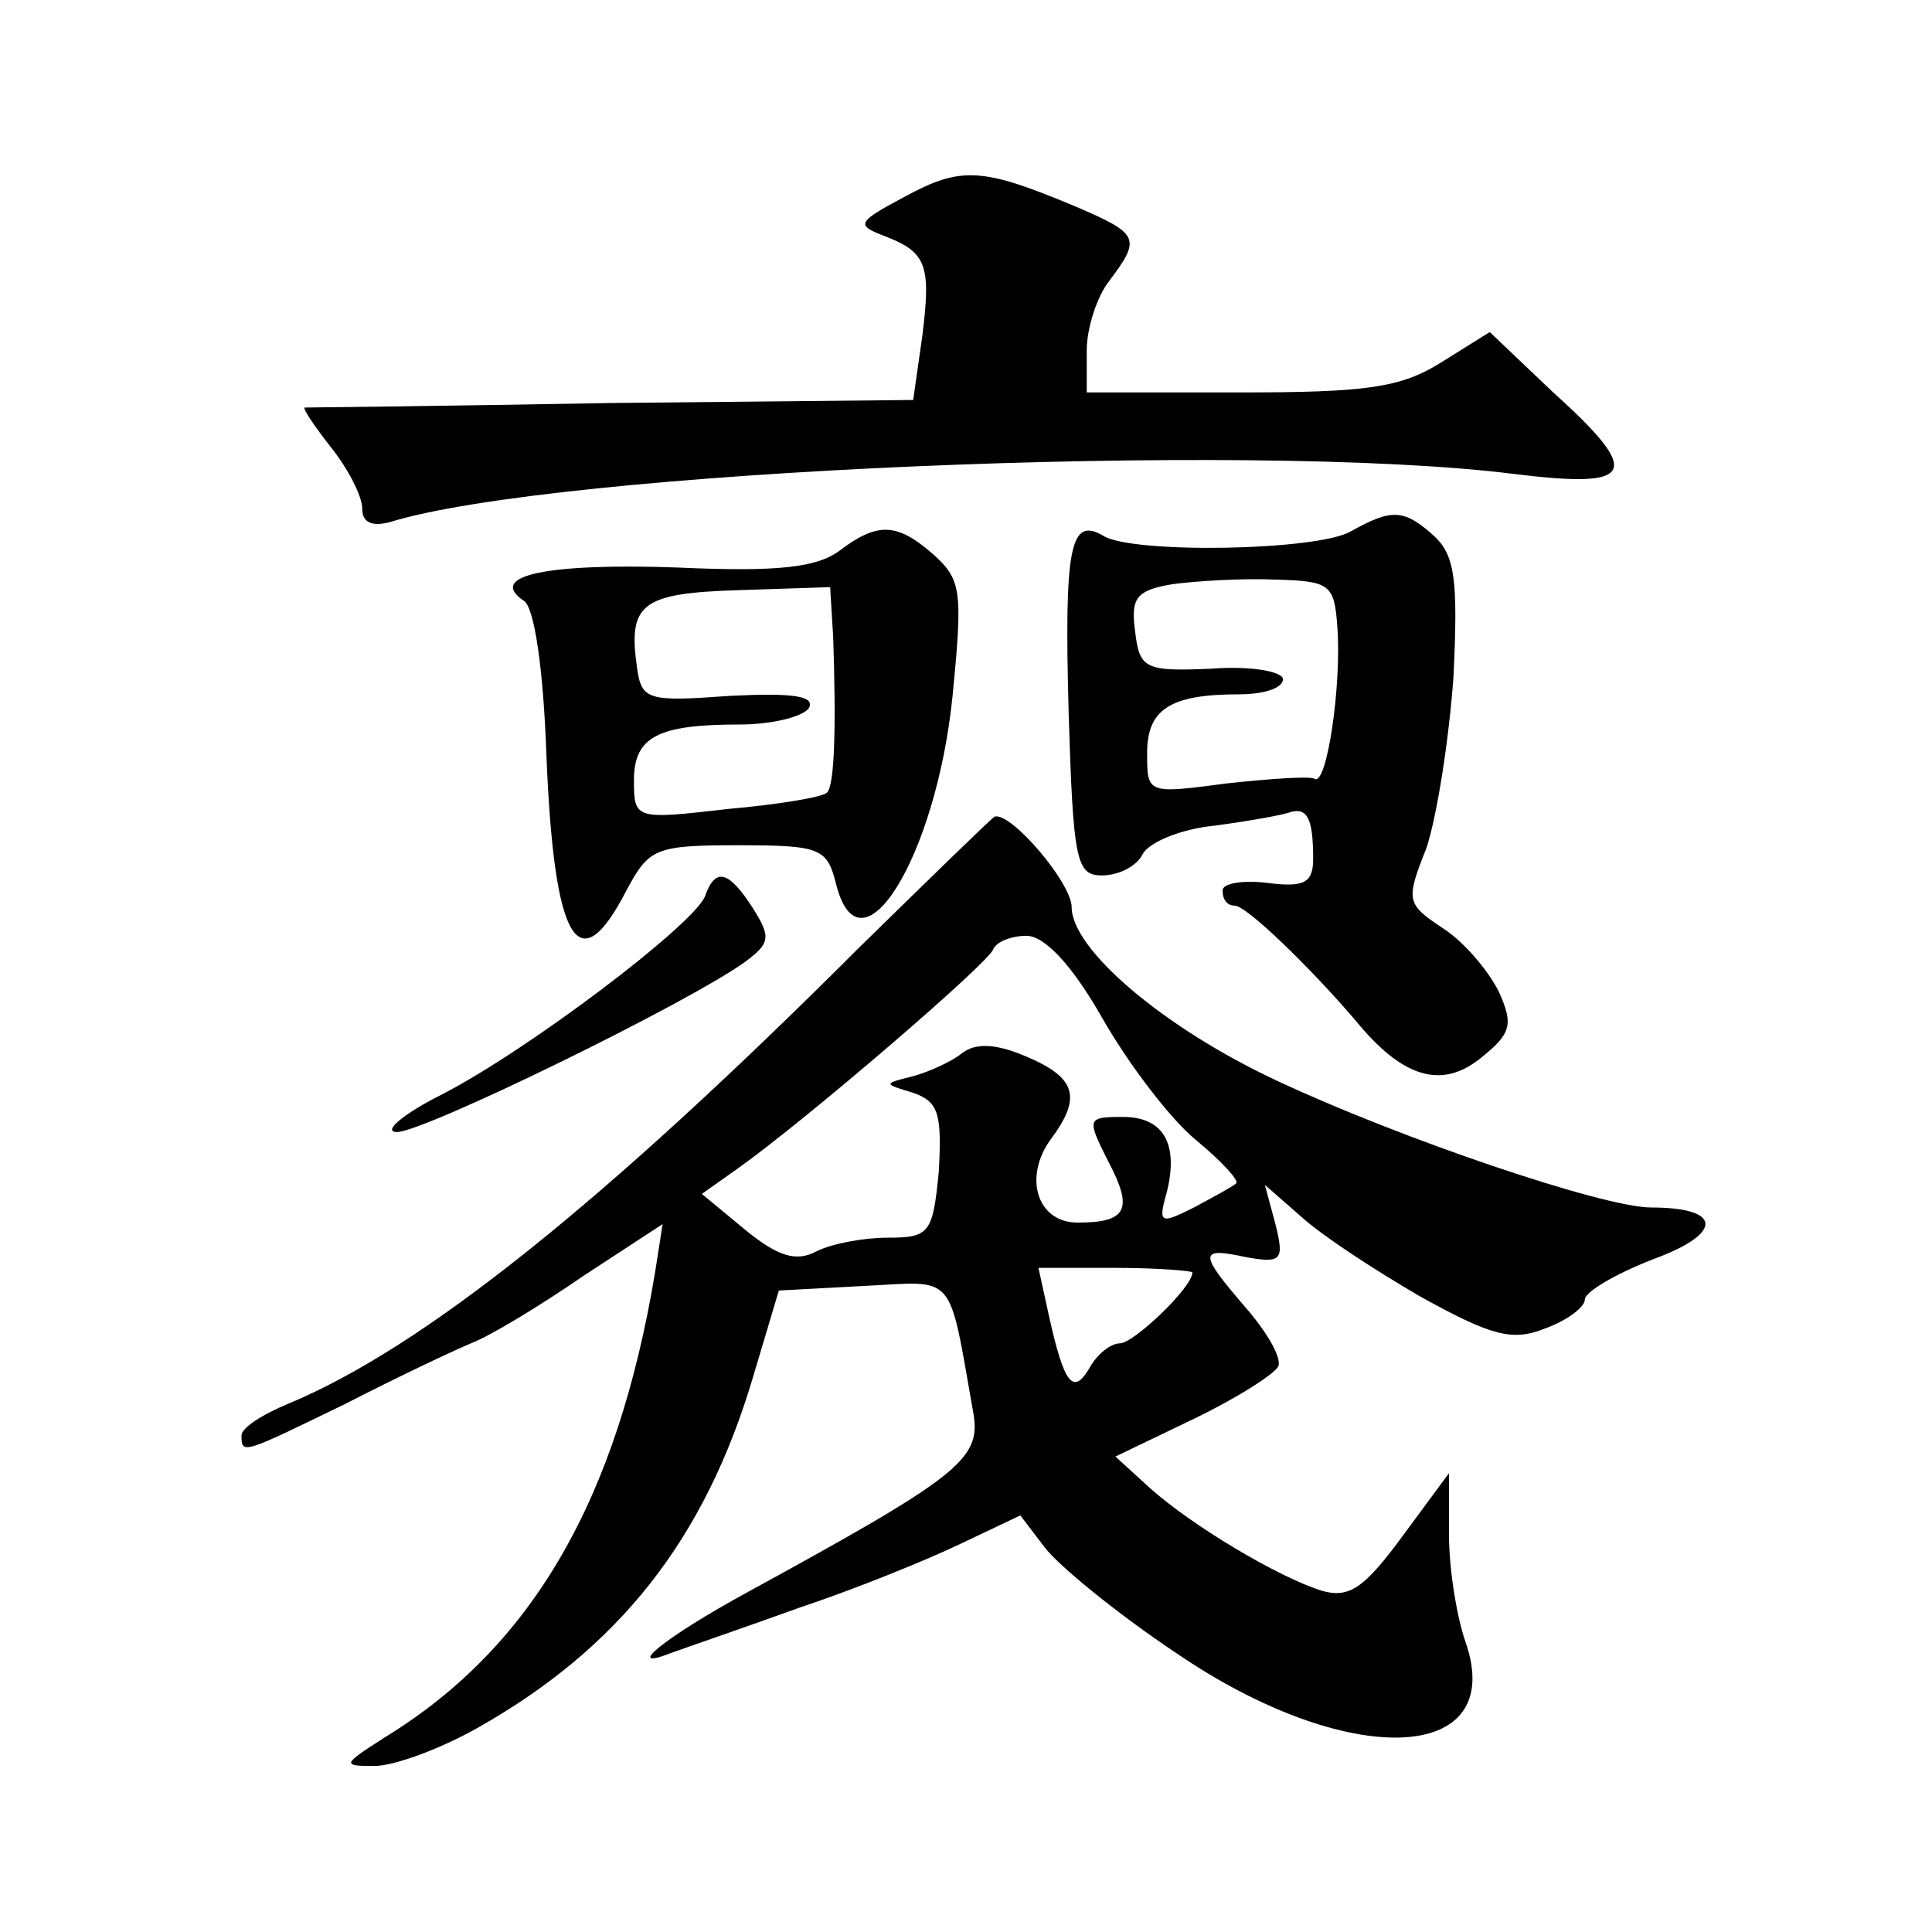 <?xml version="1.0" standalone="no"?>
<!DOCTYPE svg PUBLIC "-//W3C//DTD SVG 20010904//EN"
 "http://www.w3.org/TR/2001/REC-SVG-20010904/DTD/svg10.dtd">
<svg version="1.0" xmlns="http://www.w3.org/2000/svg"
 width="128pt" height="128pt" viewBox="0 0 128 128"
 preserveAspectRatio="xMidYMid meet">
<g transform="translate(0,128) scale(0.1,-0.1)"
fill="#0" stroke="none">
<path d="M600 1150 c-32 -17 -33 -19 -15 -26 29 -11 32 -19 26 -67 l-6 -42 -200
-2 c-110 -2 -201 -3 -203 -3 -2 0 6 -12 17 -26 12 -15 21 -33 21 -41 0 -9 6 -12
18 -9 109 34 570 54 745 32 81 -10 86 0 25 55 l-41 39 -32 -20 c-27 -17 -50 -20
-134 -20 l-101 0 0 28 c0 15 7 36 15 46 21 28 20 31 -22 49 -62 26 -76 27 -113
7z M895 928 c-22 -13 -145 -15 -164 -3 -22 13 -26 -7 -23 -117 3 -98 5 -108 22
-108 11 0 23 6 27 14 4 8 26 17 48 19 22 3 45 7 50 9 11 3 15 -4 15 -31 0 -16 -6
-19 -30 -16 -16 2 -30 0 -30 -5 0 -6 3 -10 8 -10 8 0 51 -42 80 -76 31 -38 57 -46
83 -25 20 16 22 22 12 44 -7 14 -23 33 -37 42 -24 16 -25 18 -11 53 7 21 15 72
18 114 3 64 1 80 -13 93 -20 18 -28 18 -55 3z m-9 -63 c3 -39 -7 -106 -15 -101
-3 2 -30 0 -58 -3 -53 -7 -53 -7 -53 20 0 29 15 39 61 39 16 0 29 4 29 10 0 5 -21
9 -47 7 -45 -2 -48 0 -51 25 -3 22 1 27 25 31 15 2 46 4 68 3 36 -1 39 -3 41 -31z
M556 915 c-15 -11 -41 -14 -107 -11 -85 3 -127 -5 -102 -22 7 -4 13 -45 15 -102
5 -124 21 -152 53 -90 15 28 19 30 74 30 55 0 59 -2 65 -26 16 -63 66 18 77 124
7 71 6 78 -13 95 -24 21 -37 21 -62 2z m-4 -57 c2 -59 1 -98 -4 -103 -2 -3 -32
-8 -66 -11 -61 -7 -62 -7 -62 19 0 29 16 37 70 37 21 0 42 5 46 11 4 8 -11 10 -52
8 -55 -4 -59 -3 -62 19 -6 42 3 49 67 51 l61 2 2 -33z M570 653 c-170 -170 -290
-266 -379 -303 -17 -7 -31 -16 -31 -21 0 -13 1 -12 69 21 33 17 71 35 83 40 13
5 46 25 75 45 l52 34 -5 -32 c-25 -150 -81 -248 -179 -308 -28 -18 -29 -19 -7 -19
13 0 43 11 68 25 94 53 151 125 183 233 l17 57 56 3 c62 3 56 11 73 -85 5 -30 -11
-42 -150 -118 -55 -30 -83 -53 -50 -40 11 4 49 17 85 30 36 12 83 31 106 42 l40
19 16 -21 c9 -12 48 -44 87 -70 114 -78 220 -74 192 7 -6 17 -11 49 -11 71 l0 41
-31 -42 c-25 -34 -35 -41 -53 -36 -29 9 -86 43 -114 68 l-23 21 52 25 c29 14 54
30 56 35 2 6 -8 23 -22 39 -31 36 -31 40 1 33 23 -4 25 -2 19 22 l-7 26 24 -21
c13 -12 48 -35 79 -53 47 -26 61 -30 83 -21 14 5 26 14 26 19 0 5 20 17 46 27 46
17 45 34 -2 34 -32 0 -167 46 -248 84 -75 35 -136 87 -136 115 0 16 -40 63 -51
60 -2 -1 -42 -40 -89 -86z m160 -47 c17 -30 45 -67 62 -81 17 -14 29 -27 27 -29
-2 -2 -15 -9 -28 -16 -22 -11 -24 -11 -18 10 8 32 -2 50 -29 50 -24 0 -24 -1 -10
-29 17 -32 13 -41 -20 -41 -27 0 -36 30 -18 55 21 28 17 41 -16 55 -21 9 -34 9
-43 2 -6 -5 -21 -12 -32 -15 -20 -5 -20 -5 0 -11 17 -6 19 -14 17 -52 -4 -41 -6
-44 -34 -44 -16 0 -37 -4 -47 -9 -13 -7 -25 -4 -47 14 l-29 24 24 17 c45 32 166
136 169 145 2 5 12 9 22 9 12 0 30 -19 50 -54z m60 -169 c0 -10 -39 -47 -48 -47
-6 0 -15 -7 -20 -16 -11 -19 -17 -11 -27 34 l-7 32 51 0 c28 0 51 -2 51 -3z M467
686 c-8 -19 -116 -101 -174 -131 -26 -13 -40 -25 -30 -25 18 0 194 86 231 113 16
12 17 16 5 35 -16 25 -25 28 -32 8z"/>
</g>
</svg>
